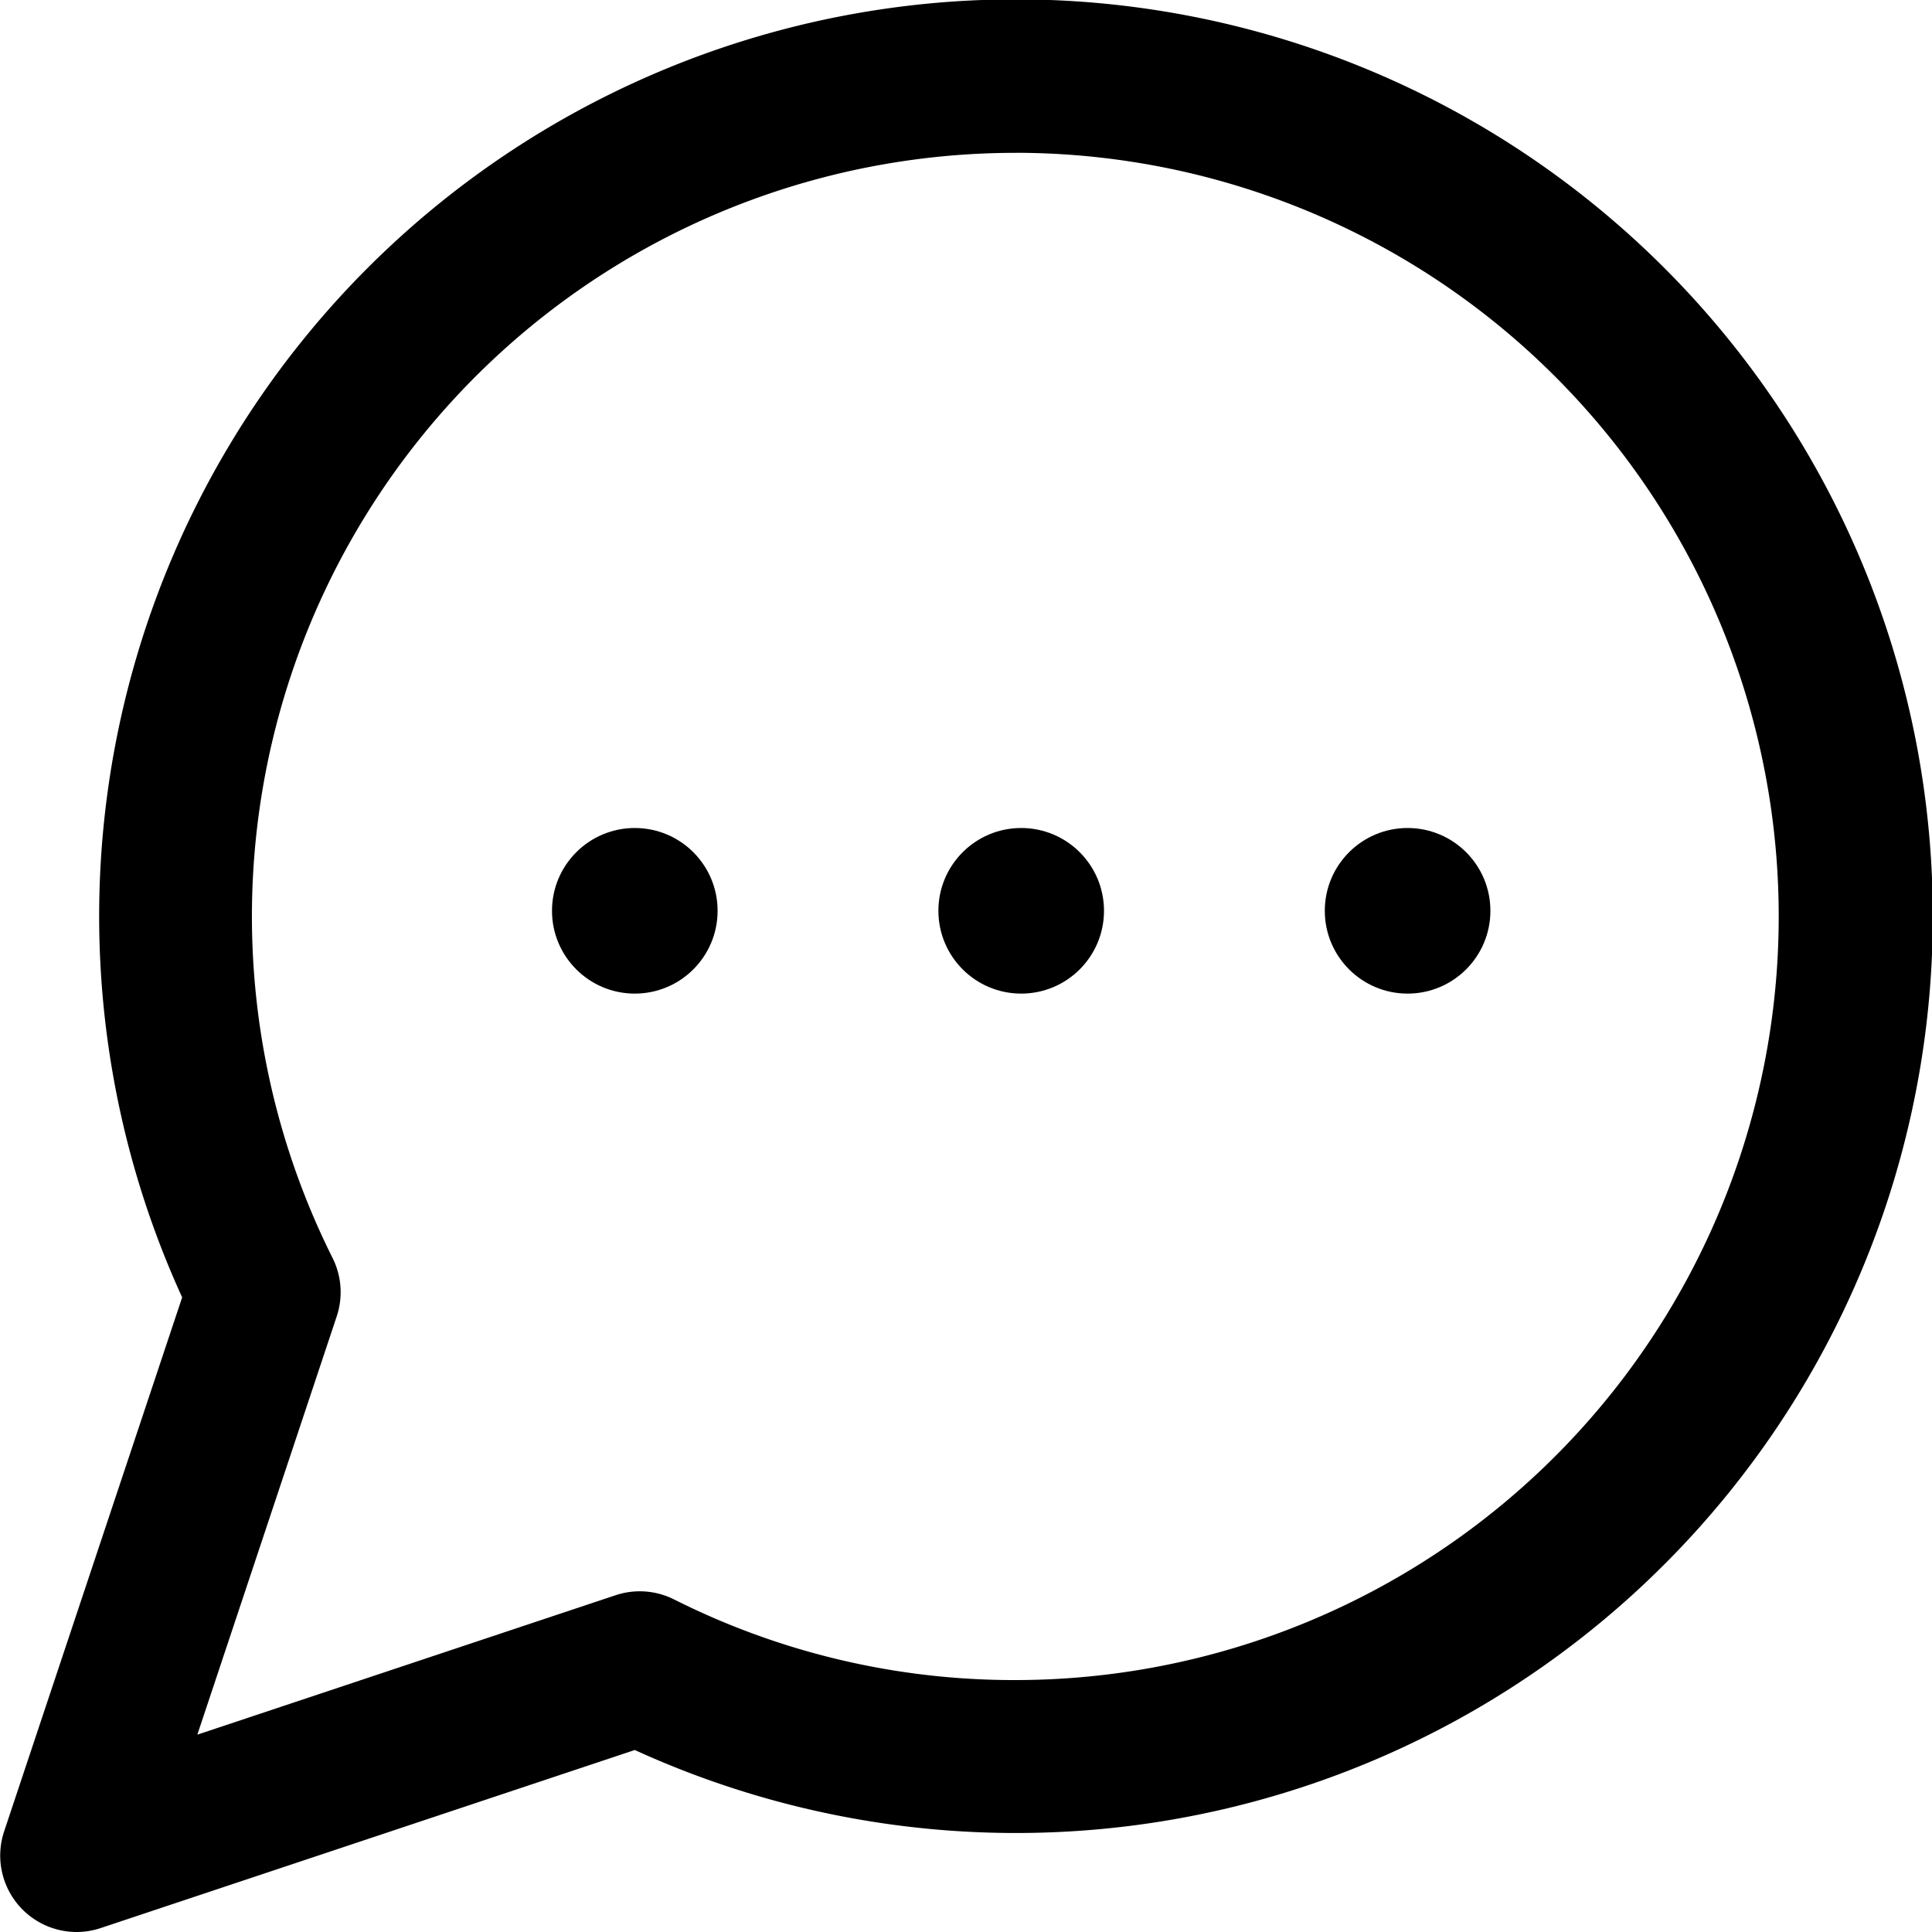 <svg id="message-circle" xmlns="http://www.w3.org/2000/svg" width="35" height="35" viewBox="0 0 35 35">
  <path id="message-circle-2" data-name="message-circle" d="M3.01,36.623A1.385,1.385,0,0,1,1.7,34.8l3.225-9.674a16.609,16.609,0,1,1,8.2,8.2L3.448,36.552A1.384,1.384,0,0,1,3.01,36.623ZM20.018,4.392A13.833,13.833,0,0,0,7.65,24.413a1.385,1.385,0,0,1,.075,1.057L5.2,33.048l7.577-2.526a1.385,1.385,0,0,1,1.057.075,13.7,13.7,0,0,0,6.18,1.462,13.834,13.834,0,1,0,0-27.668Z" transform="translate(-1.625 -1.623)"/>
  <g id="Group_5524" data-name="Group 5524" transform="translate(-1187 -591)">
    <circle id="Ellipse_129" data-name="Ellipse 129" cx="1.5" cy="1.5" r="1.5" transform="translate(1204 606)"/>
    <circle id="Ellipse_130" data-name="Ellipse 130" cx="1.5" cy="1.5" r="1.5" transform="translate(1197 606)"/>
    <circle id="Ellipse_131" data-name="Ellipse 131" cx="1.5" cy="1.5" r="1.5" transform="translate(1211 606)"/>
  </g>
</svg>
